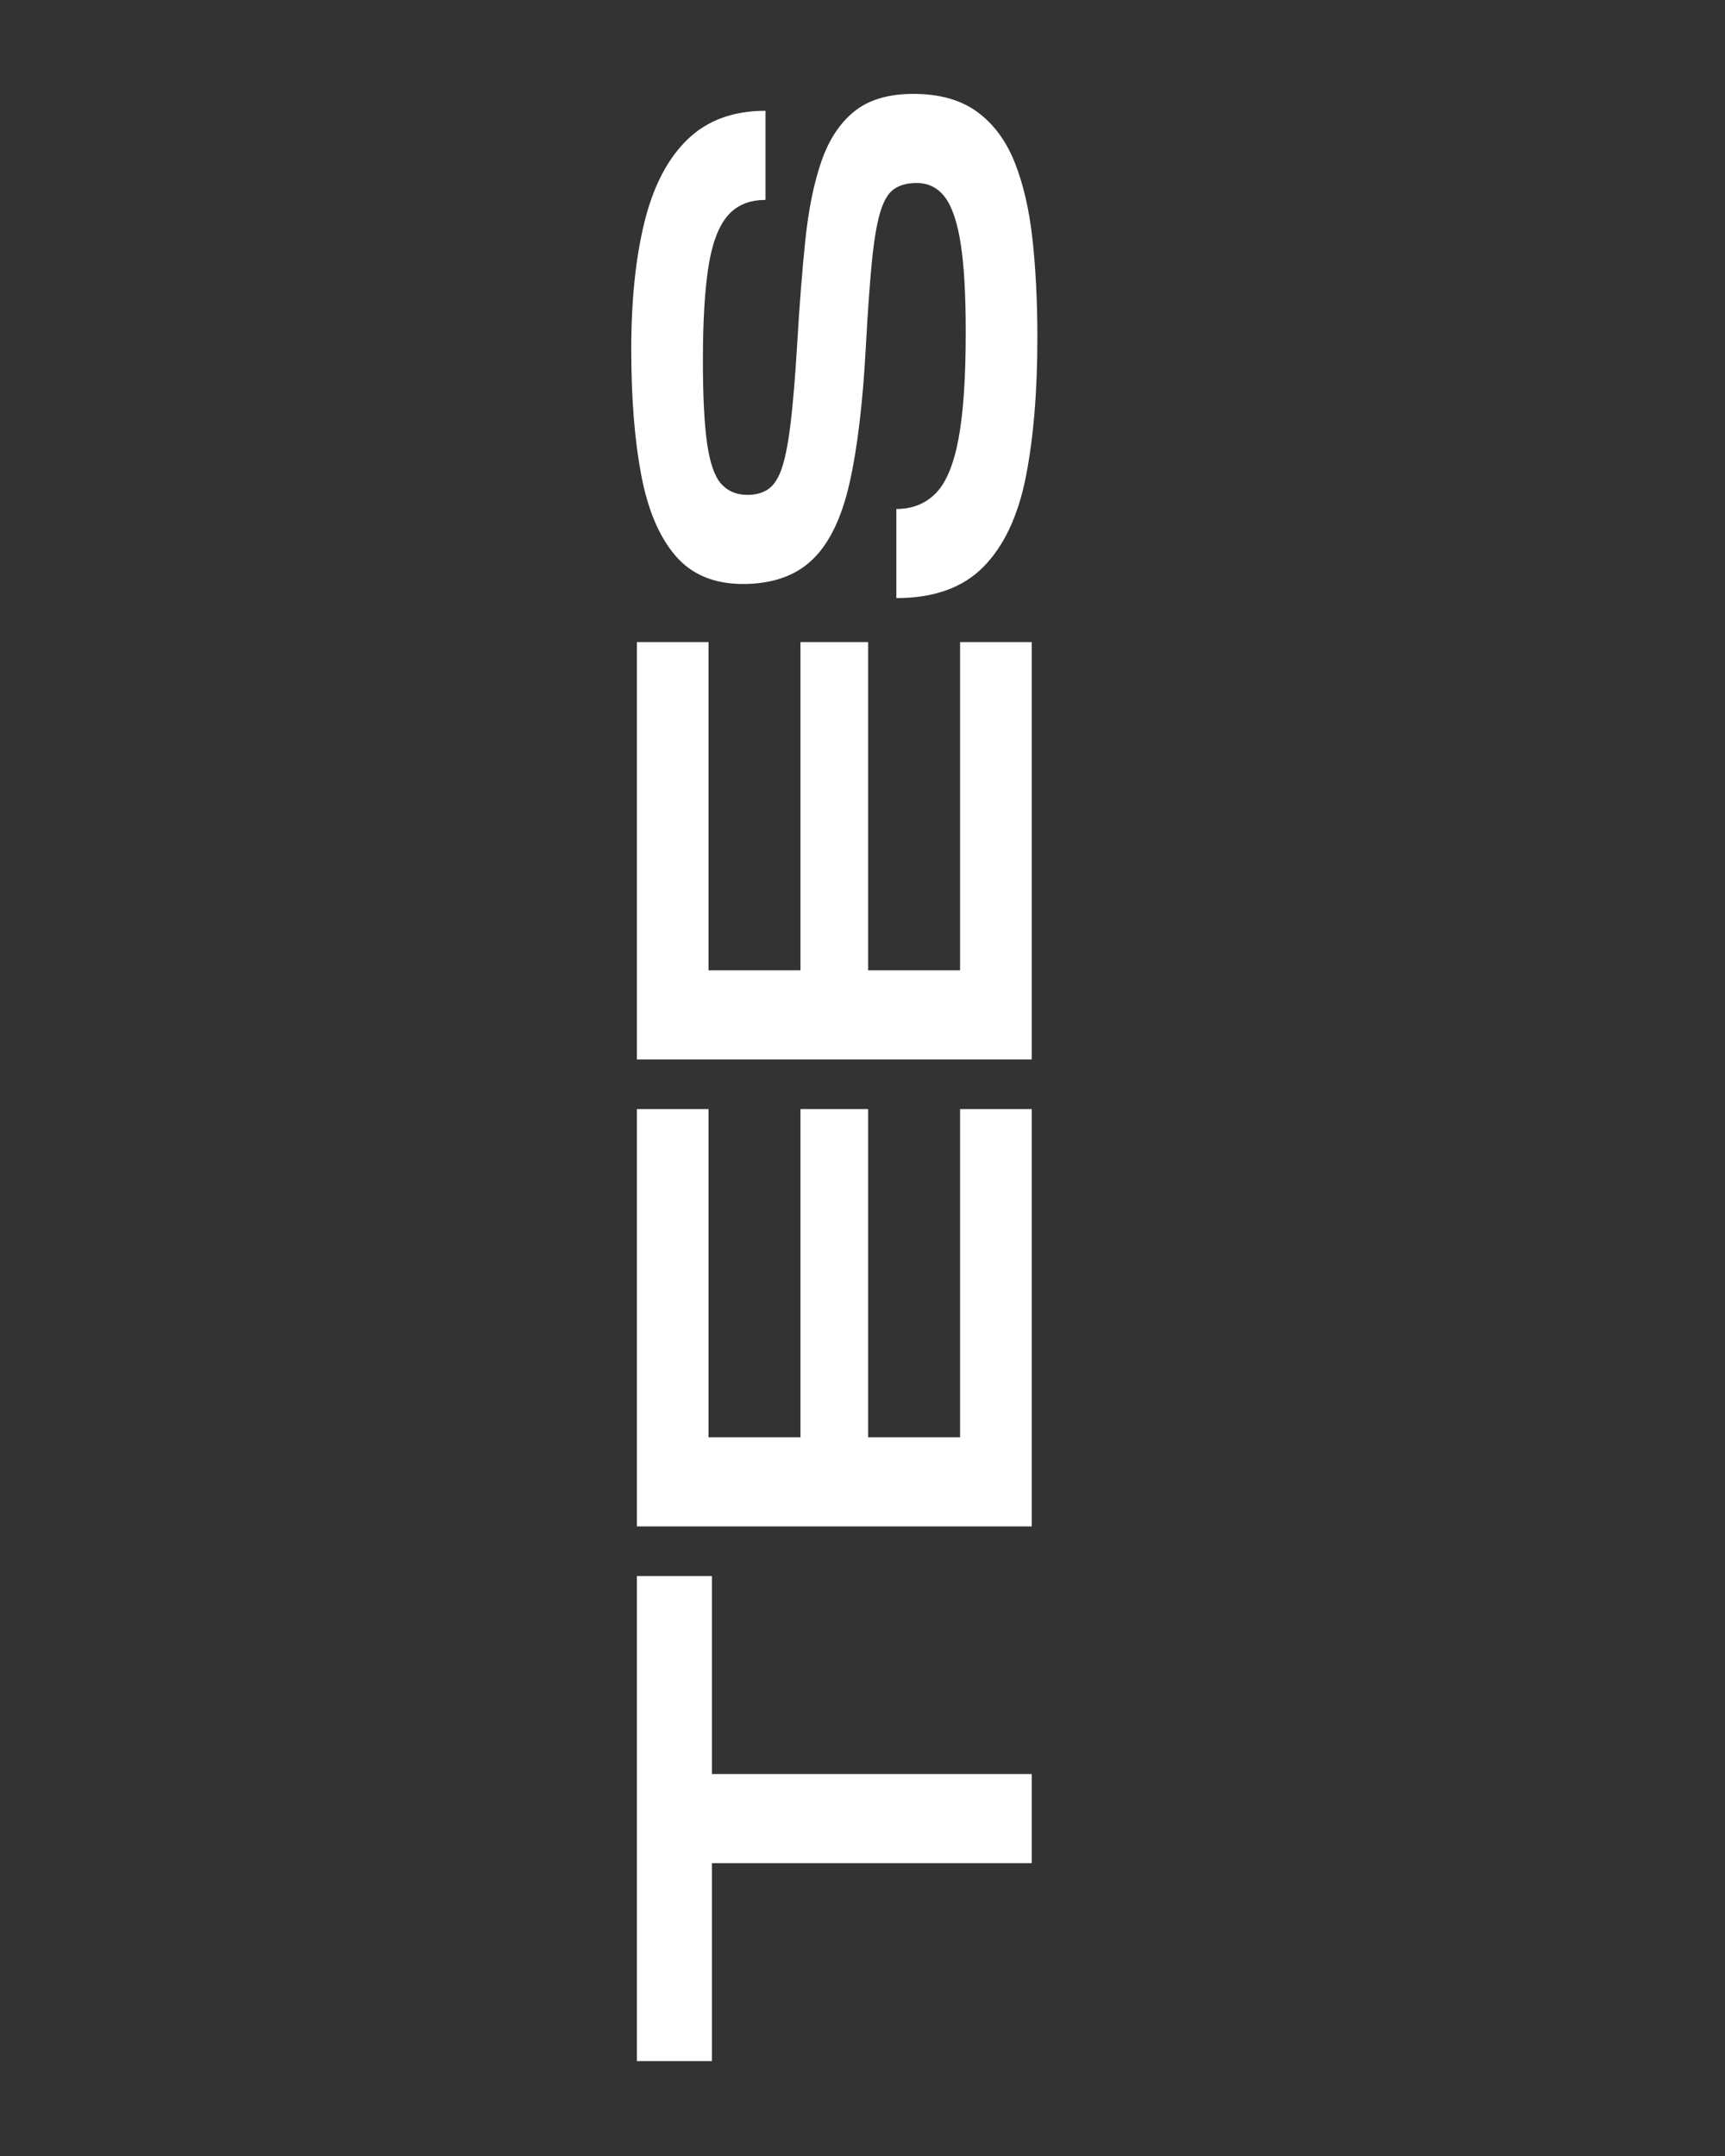 <svg version="1.0" preserveAspectRatio="xMidYMid meet" height="1350" viewBox="0 0 810 1012.5" zoomAndPan="magnify" width="1080" xmlns:xlink="http://www.w3.org/1999/xlink" xmlns="http://www.w3.org/2000/svg"><rect x="0" y="0" width="810" height="1012.5" fill="#333333" stroke="none"/><defs><g></g></defs><g fill-opacity="1" fill="#ffffff"><g transform="translate(484.463, 978.265)"><g><path d="M 0 -103.297 L -150.172 -103.297 L -150.172 -10.328 L -185.406 -10.328 L -185.406 -238.109 L -150.172 -238.109 L -150.172 -145.141 L 0 -145.141 Z M 0 -103.297"></path></g></g></g><g fill-opacity="1" fill="#ffffff"><g transform="translate(484.463, 729.82)"><g><path d="M 0 -12.984 L -185.406 -12.984 L -185.406 -208.969 L -151.766 -208.969 L -151.766 -54.828 L -108.594 -54.828 L -108.594 -208.969 L -76.812 -208.969 L -76.812 -54.828 L -33.641 -54.828 L -33.641 -208.969 L 0 -208.969 Z M 0 -12.984"></path></g></g></g><g fill-opacity="1" fill="#ffffff"><g transform="translate(484.463, 510.511)"><g><path d="M 0 -12.984 L -185.406 -12.984 L -185.406 -208.969 L -151.766 -208.969 L -151.766 -54.828 L -108.594 -54.828 L -108.594 -208.969 L -76.812 -208.969 L -76.812 -54.828 L -33.641 -54.828 L -33.641 -208.969 L 0 -208.969 Z M 0 -12.984"></path></g></g></g><g fill-opacity="1" fill="#ffffff"><g transform="translate(484.463, 291.202)"><g><path d="M 2.656 -132.688 C 2.656 -107.438 0.848 -85.629 -2.766 -67.266 C -6.391 -48.91 -13.016 -34.832 -22.641 -25.031 C -32.266 -15.227 -45.906 -10.328 -63.562 -10.328 L -63.562 -52.172 C -56.145 -52.172 -50.008 -54.598 -45.156 -59.453 C -40.301 -64.316 -36.723 -72.797 -34.422 -84.891 C -32.129 -96.984 -30.984 -113.801 -30.984 -135.344 C -30.984 -152.82 -31.773 -166.633 -33.359 -176.781 C -34.953 -186.938 -37.426 -194.223 -40.781 -198.641 C -44.145 -203.055 -48.562 -205.266 -54.031 -205.266 C -58.445 -205.266 -62.02 -204.289 -64.75 -202.344 C -67.488 -200.406 -69.648 -196.695 -71.234 -191.219 C -72.828 -185.75 -74.109 -178.023 -75.078 -168.047 C -76.055 -158.078 -76.988 -144.969 -77.875 -128.719 C -79.281 -102.238 -81.836 -80.785 -85.547 -64.359 C -89.254 -47.941 -95.082 -35.938 -103.031 -28.344 C -110.977 -20.75 -121.836 -16.953 -135.609 -16.953 C -149.203 -16.953 -159.797 -21.41 -167.391 -30.328 C -174.984 -39.242 -180.32 -51.91 -183.406 -68.328 C -186.5 -84.754 -188.047 -104.352 -188.047 -127.125 C -188.047 -150.258 -185.973 -170.211 -181.828 -186.984 C -177.68 -203.766 -170.973 -216.656 -161.703 -225.656 C -152.43 -234.664 -140.203 -239.172 -125.016 -239.172 L -125.016 -197.312 C -132.785 -197.312 -138.785 -194.75 -143.016 -189.625 C -147.254 -184.508 -150.211 -176.43 -151.891 -165.391 C -153.566 -154.359 -154.406 -139.836 -154.406 -121.828 C -154.406 -105.055 -153.742 -92.078 -152.422 -82.891 C -151.098 -73.711 -148.891 -67.398 -145.797 -63.953 C -142.711 -60.516 -138.609 -58.797 -133.484 -58.797 C -129.422 -58.797 -126.066 -59.766 -123.422 -61.703 C -120.773 -63.648 -118.656 -67.141 -117.062 -72.172 C -115.477 -77.203 -114.156 -84.305 -113.094 -93.484 C -112.031 -102.672 -111.062 -114.414 -110.188 -128.719 C -109.125 -147.082 -107.844 -163.547 -106.344 -178.109 C -104.844 -192.68 -102.328 -205.086 -98.797 -215.328 C -95.266 -225.566 -90.098 -233.422 -83.297 -238.891 C -76.492 -244.367 -67.27 -247.109 -55.625 -247.109 C -43.258 -247.109 -33.234 -244.281 -25.547 -238.625 C -17.867 -232.977 -12 -225.035 -7.938 -214.797 C -3.883 -204.555 -1.109 -192.461 0.391 -178.516 C 1.898 -164.566 2.656 -149.289 2.656 -132.688 Z M 2.656 -132.688"></path></g></g></g></svg>